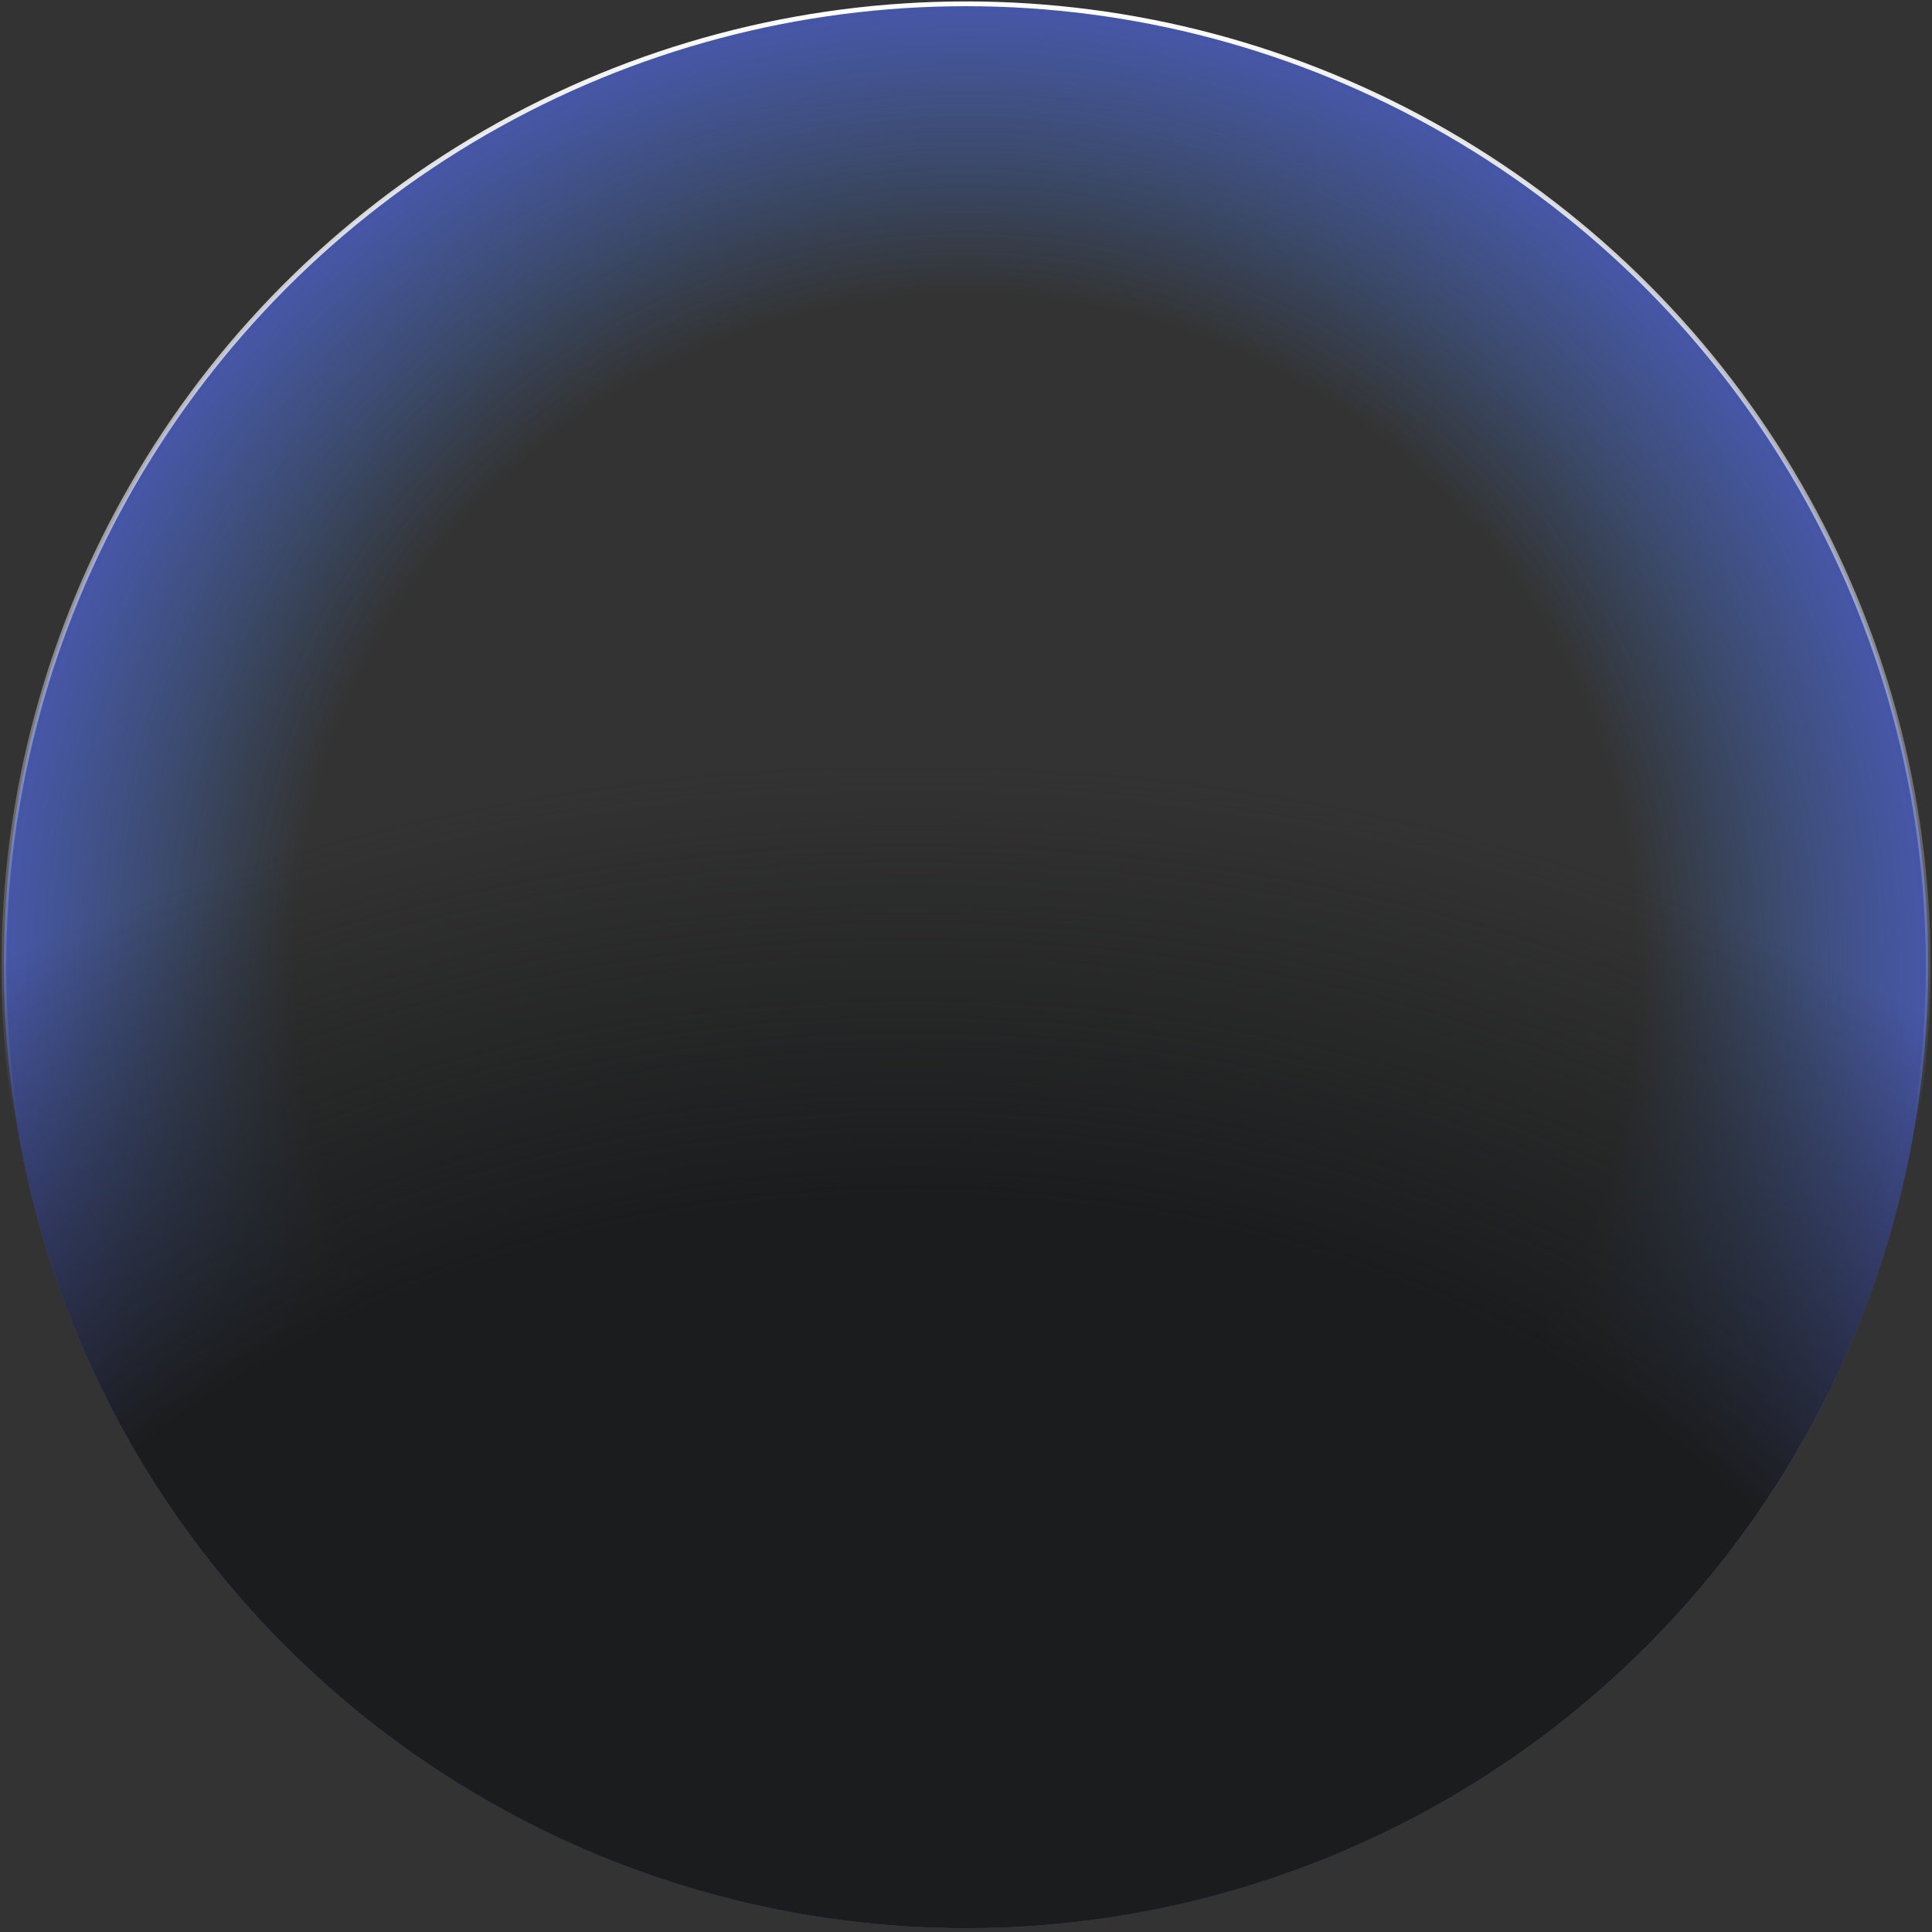<svg width="420" height="420" viewBox="0 0 420 420" fill="none" xmlns="http://www.w3.org/2000/svg">
<rect x="0" y="0" width="420" height="420" fill="#333333" stroke="none"/>
<circle cx="210" cy="210" r="209.172" fill="url(#paint0_radial_75_1644)"/>
<circle cx="210" cy="210" r="209.172" fill="url(#paint1_radial_75_1644)"/>
<circle cx="210" cy="210" r="209.172" stroke="url(#paint2_linear_75_1644)" stroke-width="1.038"/>
<defs>
<radialGradient id="paint0_radial_75_1644" cx="0" cy="0" r="1" gradientUnits="userSpaceOnUse" gradientTransform="translate(210 210) rotate(90) scale(209.691)">
<stop offset="0.703" stop-color="#4D93FF" stop-opacity="0"/>
<stop offset="1" stop-color="#546EF3" stop-opacity="0.6"/>
</radialGradient>
<radialGradient id="paint1_radial_75_1644" cx="0" cy="0" r="1" gradientUnits="userSpaceOnUse" gradientTransform="translate(198.062 419.691) rotate(-90) scale(253.81 355.708)">
<stop offset="0.63" stop-color="#1B1C1D"/>
<stop offset="1" stop-color="#1B1C1D" stop-opacity="0"/>
</radialGradient>
<linearGradient id="paint2_linear_75_1644" x1="210" y1="0.309" x2="210" y2="244.776" gradientUnits="userSpaceOnUse">
<stop stop-color="white"/>
<stop offset="1" stop-color="white" stop-opacity="0"/>
</linearGradient>
</defs>
</svg>
